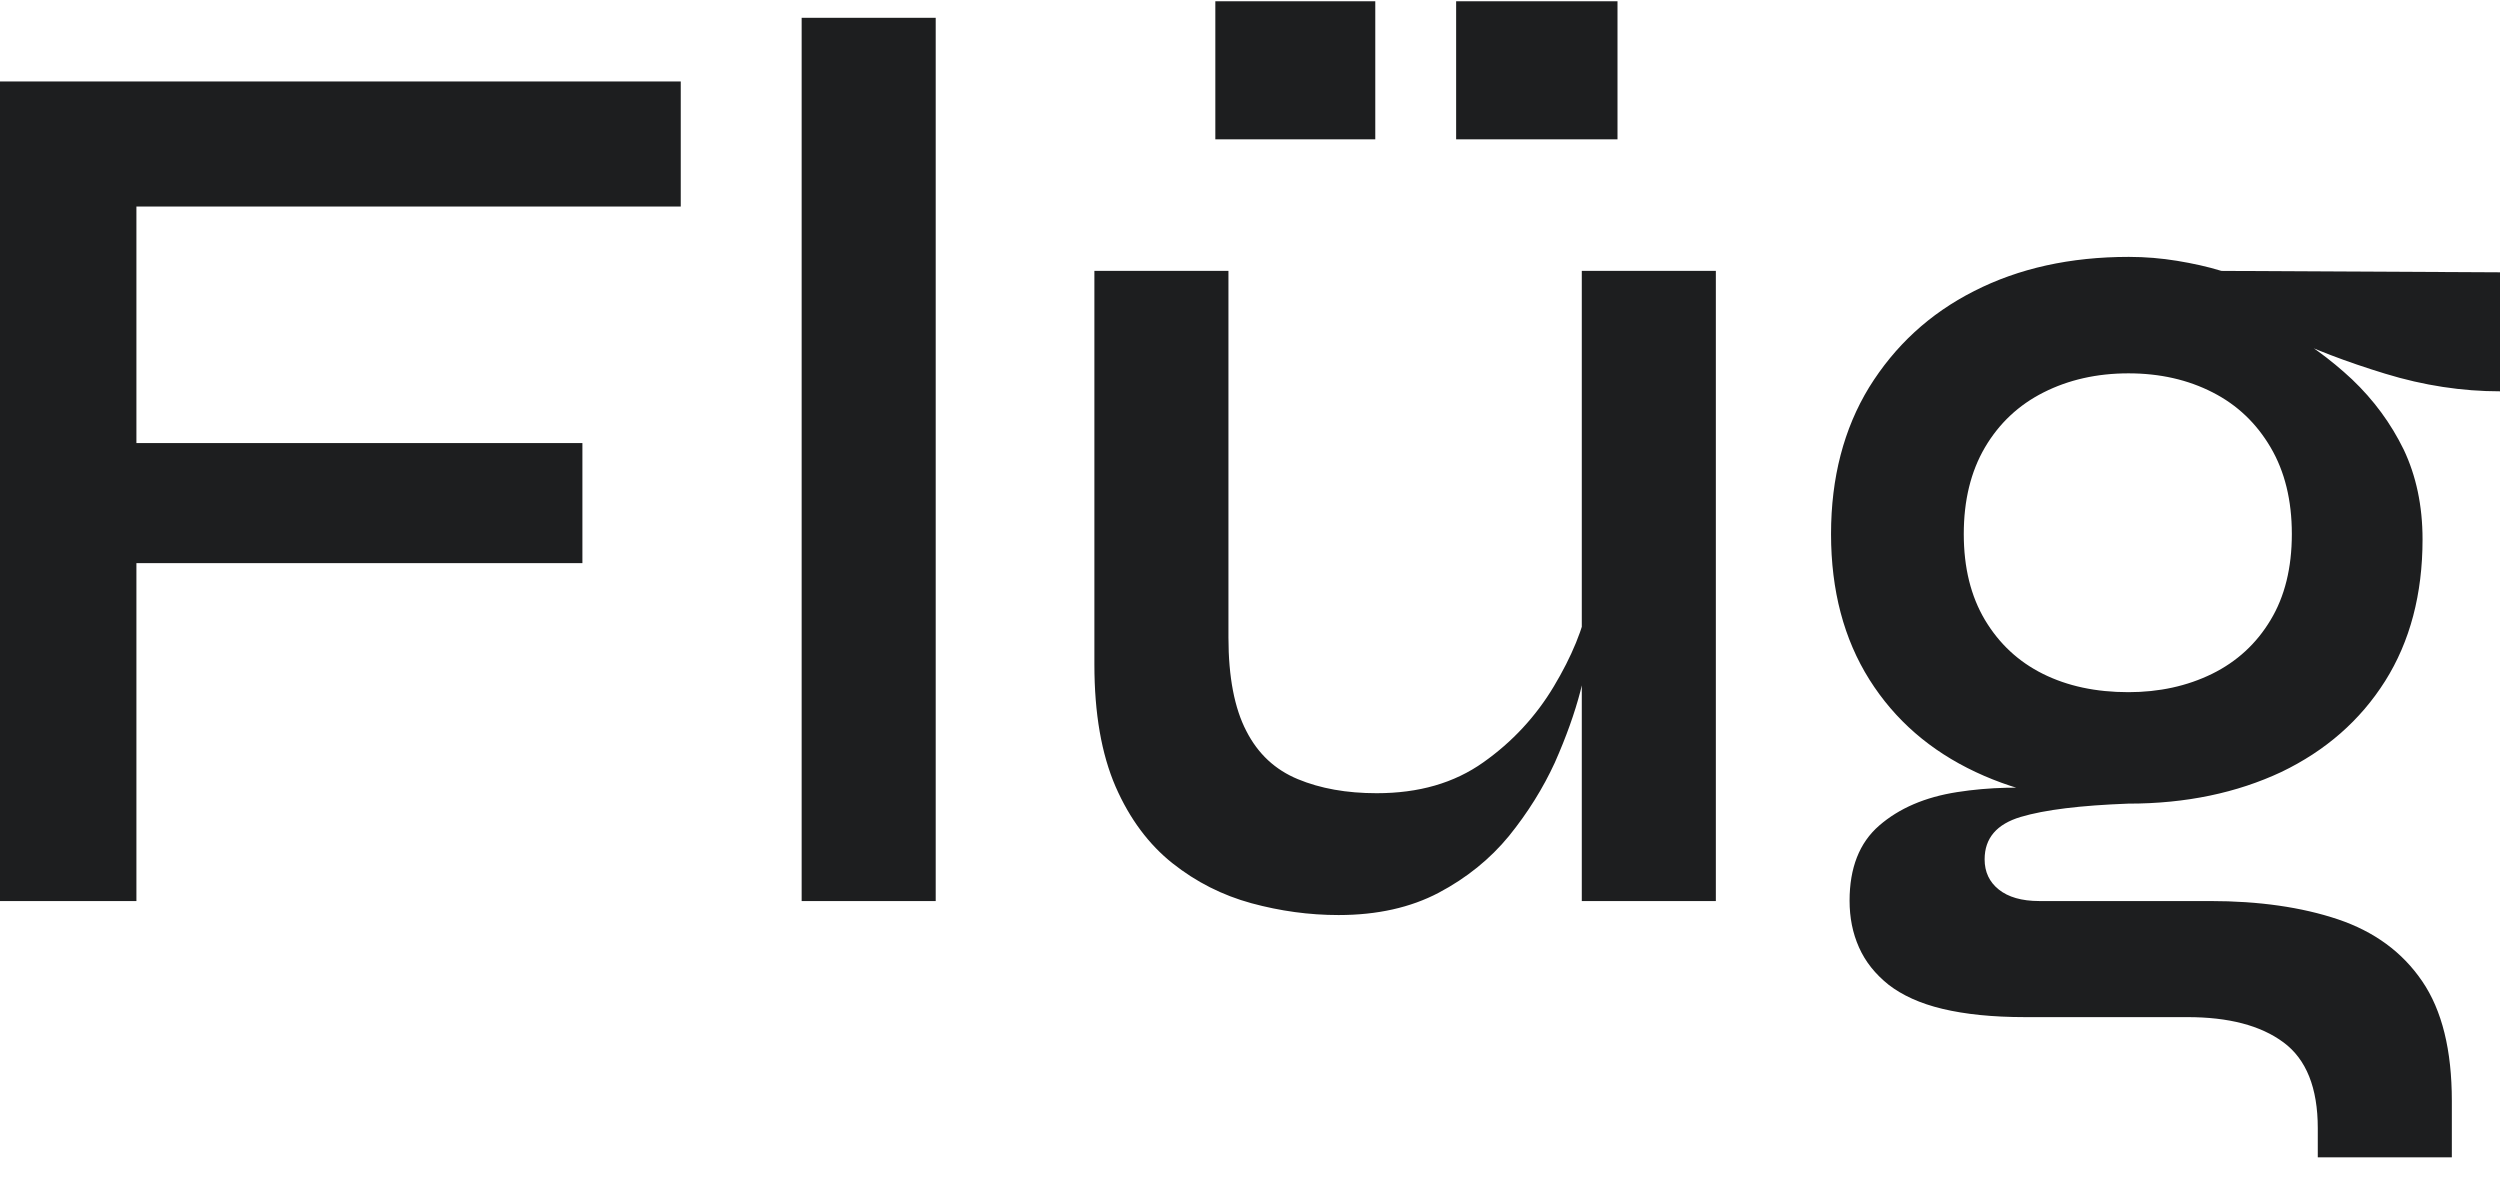 <?xml version="1.0" encoding="UTF-8"?> <svg xmlns="http://www.w3.org/2000/svg" width="53" height="25" viewBox="0 0 53 25" fill="none"><g clip-path="url(#clip0_408_373)"><path d="M0 1.719V19.102H2.892V11.938H12.347V9.393H2.892V4.379H14.432V1.727H0V1.719ZM16.995 19.102H19.837V0.378H16.995V19.102ZM36.376 5.743H33.534V19.102H36.376V5.743ZM32.941 14.552C32.563 15.185 32.063 15.726 31.449 16.16C30.827 16.602 30.078 16.816 29.185 16.816C28.549 16.816 27.992 16.717 27.514 16.518C27.036 16.32 26.671 15.985 26.422 15.497C26.172 15.017 26.043 14.354 26.043 13.516V5.743H23.201V14.087C23.201 15.124 23.351 15.985 23.651 16.678C23.951 17.364 24.358 17.905 24.858 18.302C25.358 18.698 25.914 18.98 26.529 19.148C27.143 19.315 27.757 19.399 28.378 19.399C29.199 19.399 29.906 19.239 30.499 18.927C31.092 18.614 31.591 18.21 31.991 17.722C32.391 17.227 32.713 16.709 32.962 16.168C33.205 15.619 33.384 15.116 33.505 14.651C33.62 14.187 33.691 13.836 33.705 13.607L33.677 12.746C33.569 13.318 33.32 13.92 32.941 14.552ZM25.765 0.027V2.954H29.156V0.027H25.765ZM30.87 0.027V2.954H34.291V0.027H30.87ZM48.365 16.366C49.301 15.916 50.036 15.276 50.565 14.438C51.093 13.6 51.358 12.594 51.358 11.435C51.358 10.719 51.222 10.087 50.958 9.53C50.686 8.974 50.322 8.479 49.865 8.044C49.401 7.61 48.887 7.236 48.323 6.932L48.401 7.092C49.023 7.396 49.744 7.671 50.565 7.922C51.386 8.174 52.2 8.296 53 8.296V5.773L47.094 5.743C46.794 5.651 46.48 5.583 46.152 5.529C45.823 5.476 45.488 5.446 45.131 5.446C43.888 5.446 42.796 5.689 41.853 6.17C40.903 6.65 40.168 7.336 39.625 8.212C39.09 9.088 38.818 10.125 38.818 11.321C38.818 12.518 39.09 13.546 39.632 14.408C40.175 15.269 40.925 15.916 41.882 16.366C42.839 16.816 43.917 17.037 45.123 17.037C46.345 17.037 47.423 16.808 48.365 16.366ZM51.979 24.543V23.339C51.979 22.264 51.772 21.419 51.35 20.801C50.929 20.184 50.336 19.75 49.565 19.49C48.794 19.231 47.887 19.102 46.852 19.102H43.231C42.86 19.102 42.574 19.018 42.374 18.858C42.174 18.698 42.074 18.485 42.074 18.218C42.074 17.768 42.331 17.471 42.839 17.319C43.353 17.166 44.11 17.075 45.116 17.037L43.66 16.739C42.888 16.671 42.167 16.686 41.489 16.793C40.81 16.899 40.261 17.136 39.839 17.502C39.418 17.867 39.211 18.401 39.211 19.094C39.211 19.452 39.275 19.78 39.411 20.085C39.547 20.39 39.754 20.649 40.039 20.877C40.325 21.098 40.703 21.274 41.182 21.388C41.66 21.502 42.239 21.563 42.931 21.563H46.373C47.244 21.563 47.923 21.738 48.408 22.097C48.894 22.455 49.137 23.064 49.137 23.918V24.535H51.979V24.543ZM43.31 14.286C42.788 14.026 42.382 13.645 42.081 13.143C41.782 12.639 41.632 12.037 41.632 11.321C41.632 10.605 41.782 9.995 42.081 9.485C42.382 8.974 42.796 8.585 43.324 8.319C43.852 8.052 44.452 7.915 45.123 7.915C45.795 7.915 46.388 8.052 46.909 8.319C47.43 8.585 47.837 8.974 48.137 9.485C48.437 9.995 48.587 10.605 48.587 11.321C48.587 12.037 48.437 12.647 48.137 13.143C47.837 13.645 47.423 14.026 46.895 14.286C46.366 14.545 45.773 14.674 45.123 14.674C44.431 14.674 43.831 14.545 43.31 14.286Z" fill="#1D1E1F"></path></g><defs><clipPath id="clip0_408_373"><rect width="53" height="24.607" fill="white"></rect></clipPath></defs></svg> 
